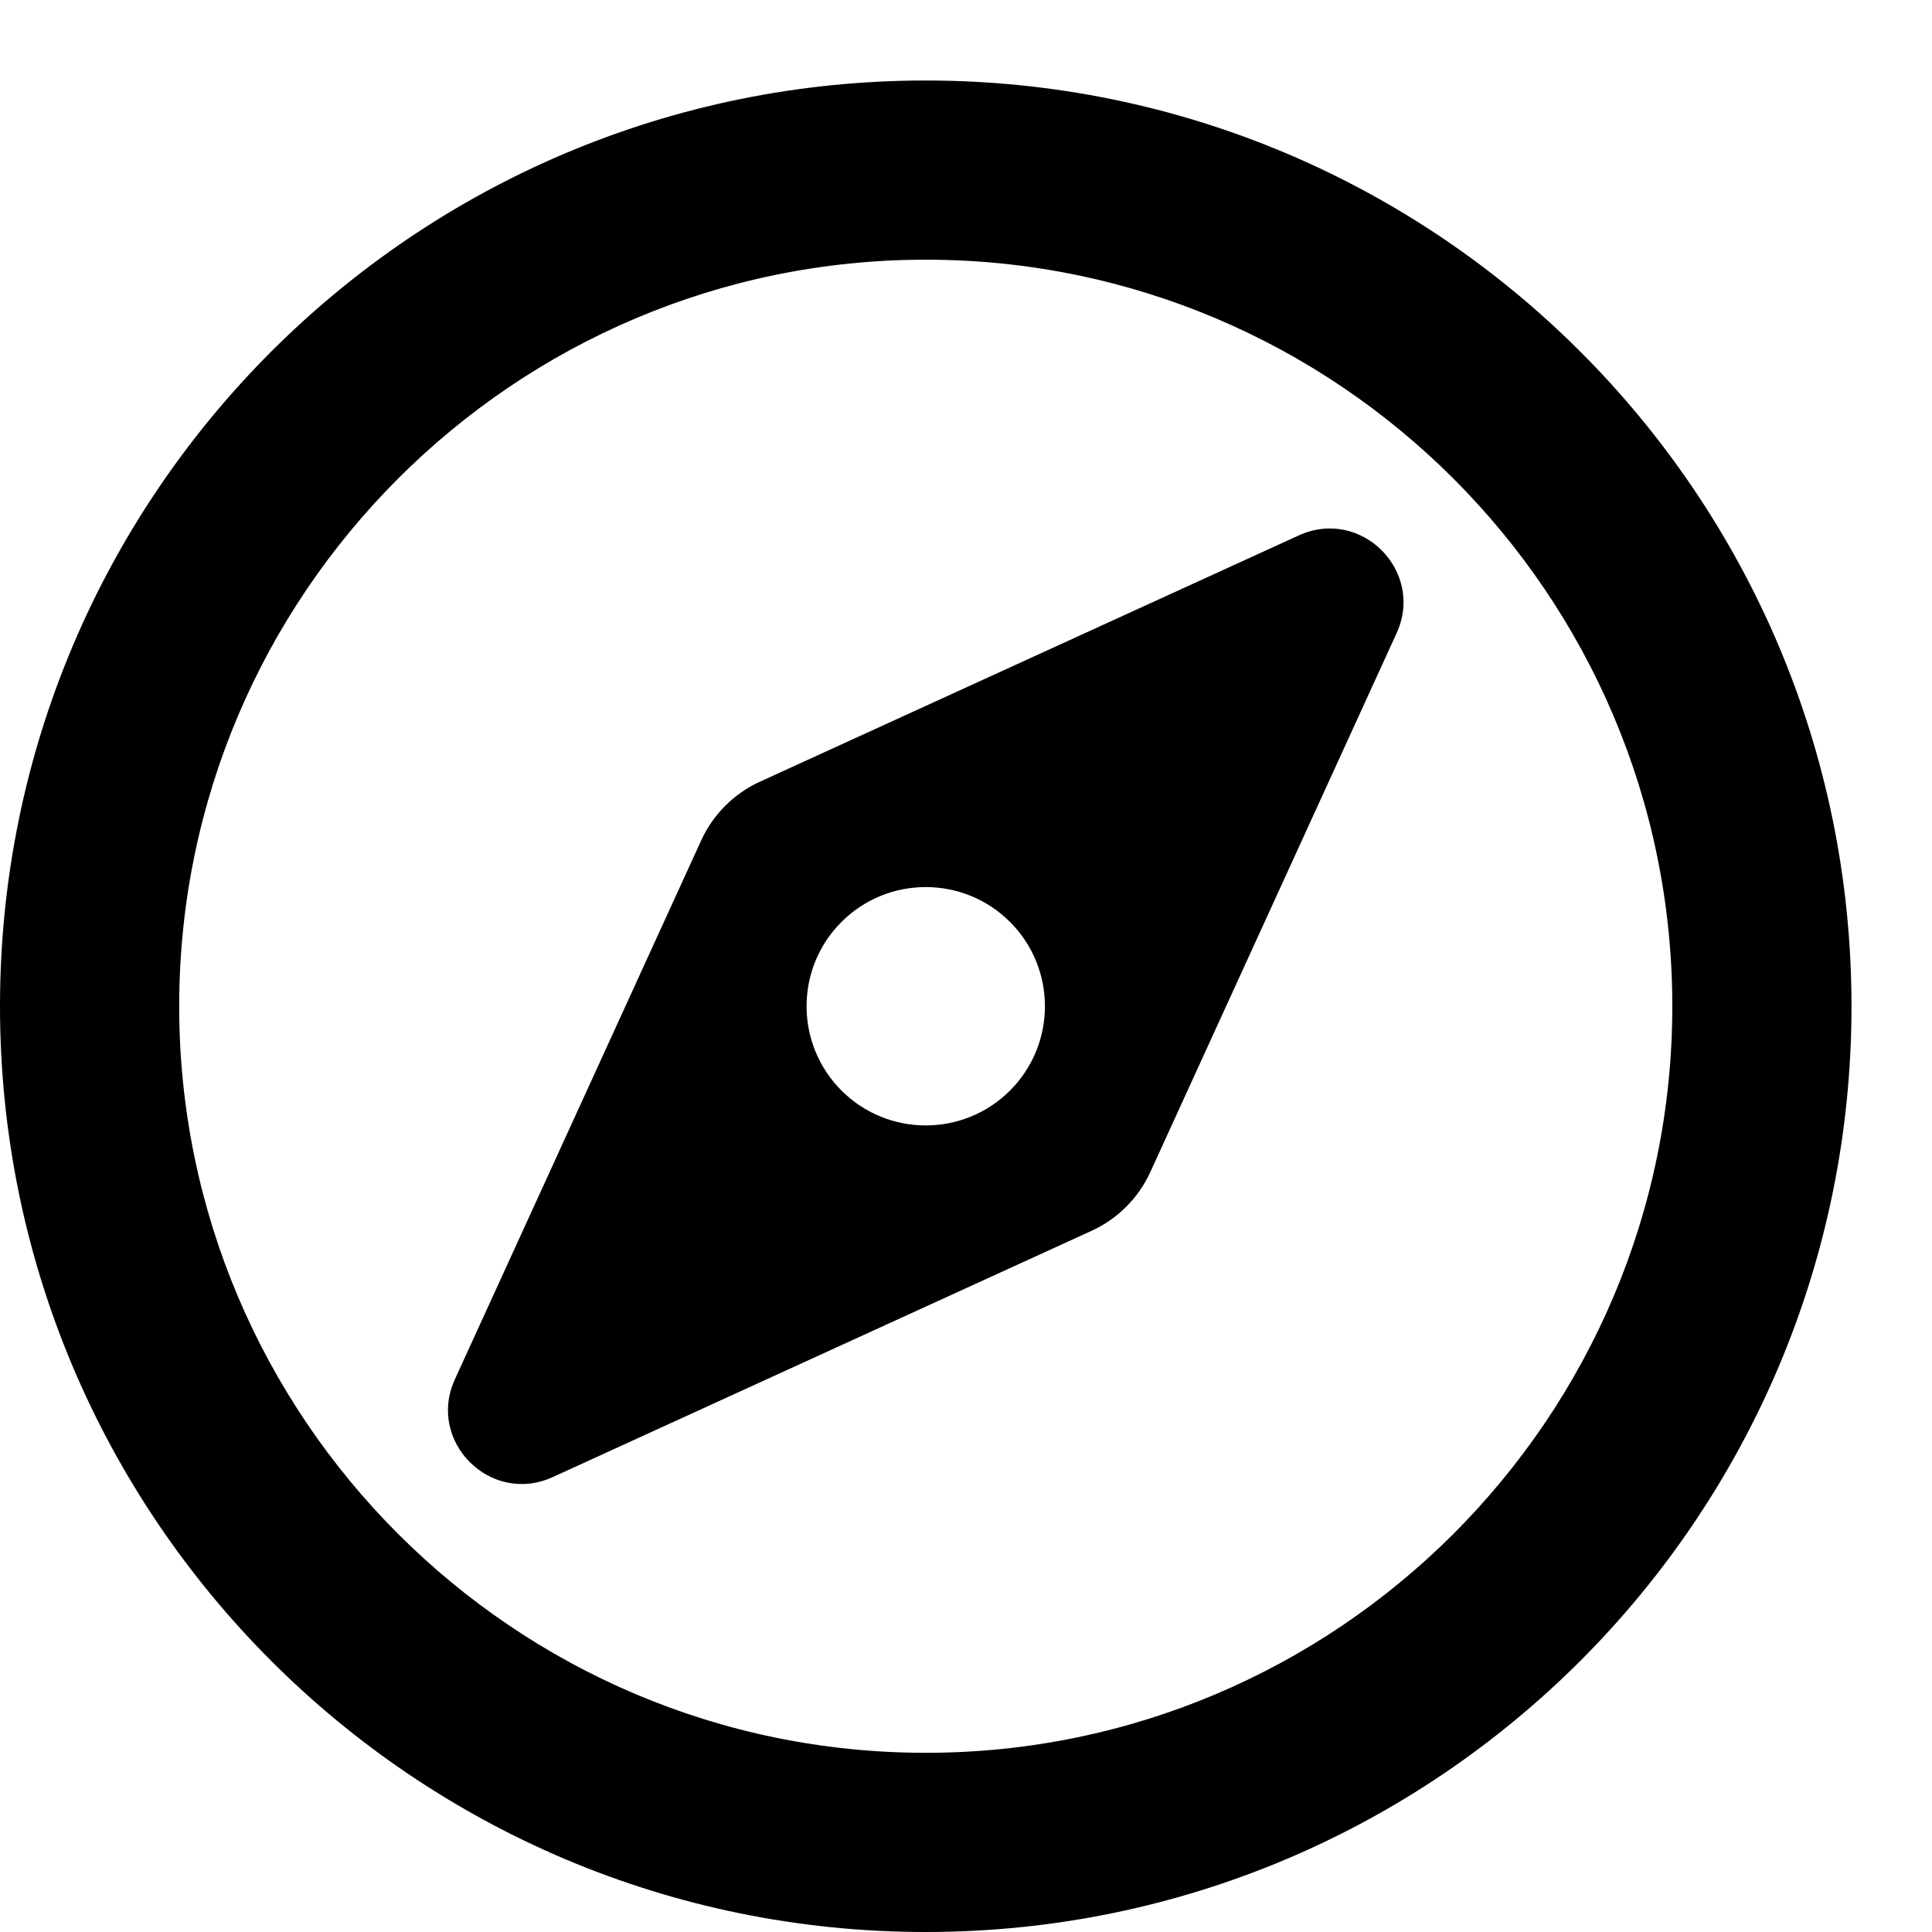 <svg xmlns="http://www.w3.org/2000/svg" width="24" height="24" viewBox="0 0 24 24" fill="none"><path d="M16.134 6.651 9.441 9.71C9.117 9.858 8.858 10.117 8.71 10.441L5.651 17.134C5.298 17.906 6.093 18.702 6.866 18.349l6.693-3.059C13.883 15.142 14.142 14.883 14.29 14.559l3.059-6.693C17.702 7.093 16.907 6.298 16.134 6.651zM12.547 13.547C11.969 14.125 11.031 14.125 10.453 13.547 9.875 12.969 9.875 12.031 10.453 11.453 11.031 10.875 11.969 10.875 12.547 11.453 13.125 12.031 13.125 12.969 12.547 13.547zM11.5 1C5.149 1 0 6.149.0 12.5.0 18.851 5.149 24 11.5 24 17.851 24 23 18.851 23 12.5 23 6.149 17.851 1 11.5 1zm0 20.774c-5.114.0-9.274-4.16-9.274-9.274.0-5.114 4.16-9.274 9.274-9.274 5.114.0 9.274 4.16 9.274 9.274.0 5.114-4.16 9.274-9.274 9.274z" fill="#000"/></svg>
